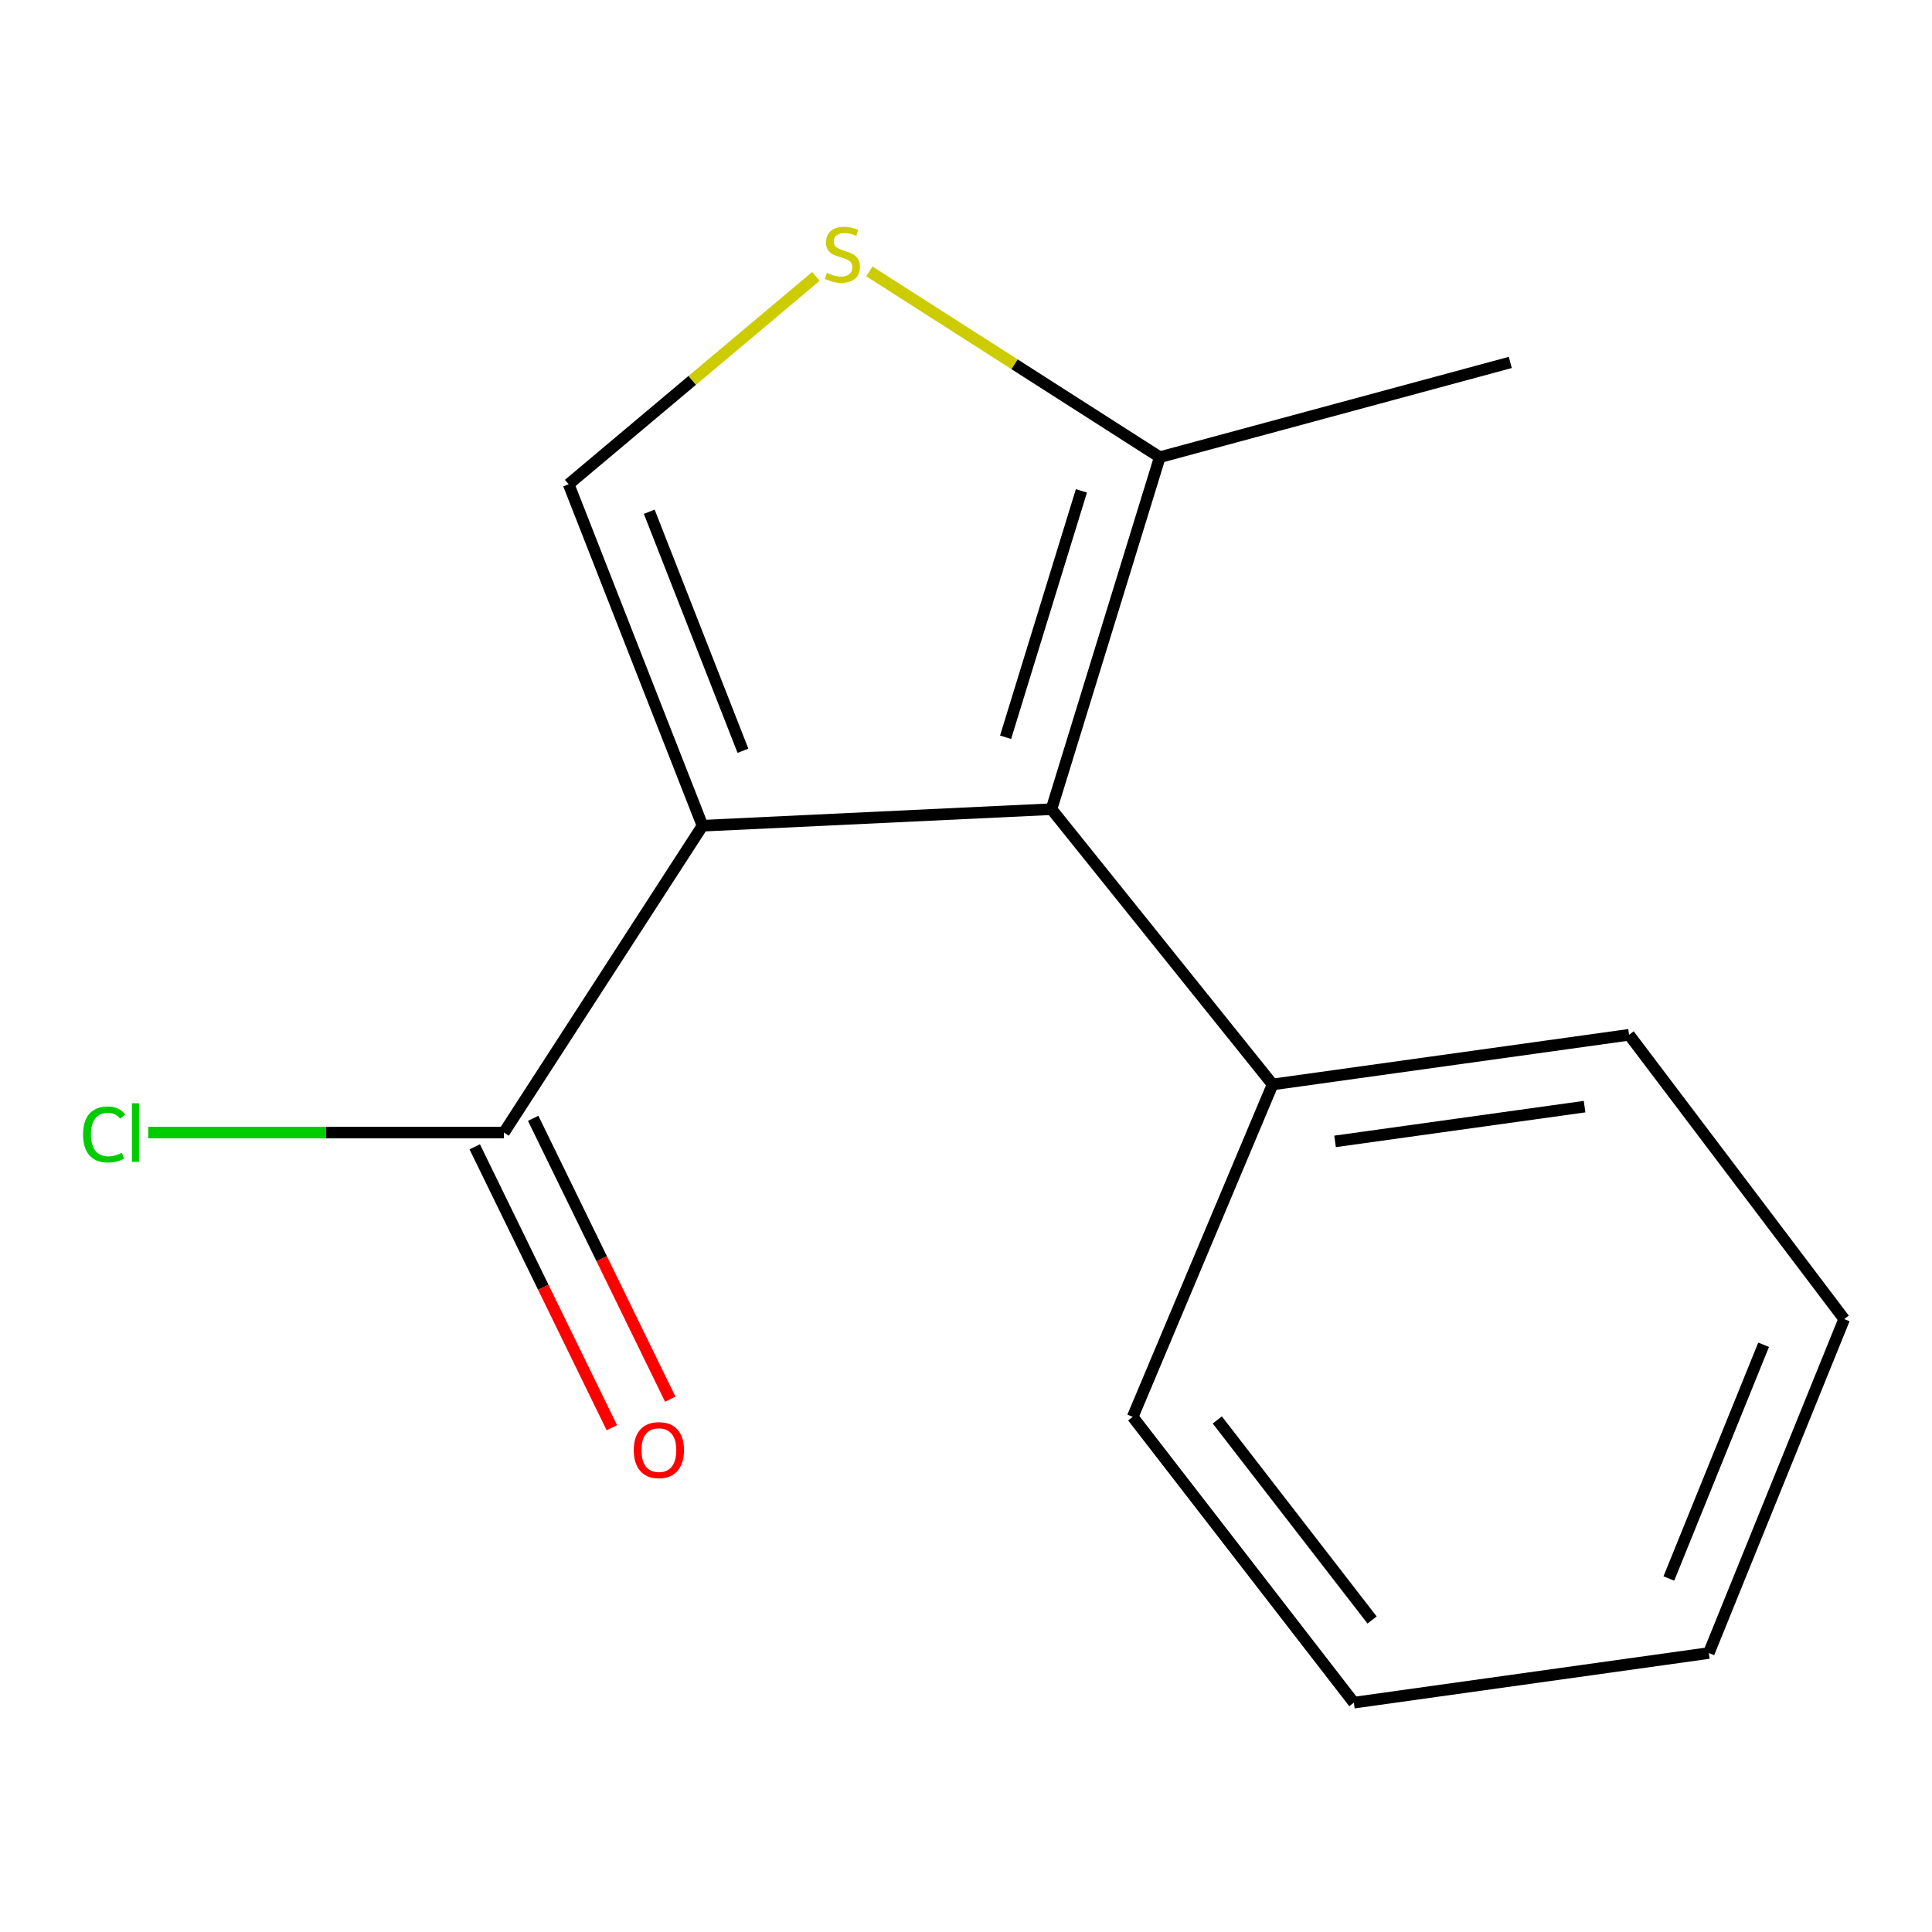 <?xml version='1.0' encoding='iso-8859-1'?>
<svg version='1.1' baseProfile='full'
              xmlns='http://www.w3.org/2000/svg'
                      xmlns:rdkit='http://www.rdkit.org/xml'
                      xmlns:xlink='http://www.w3.org/1999/xlink'
                  xml:space='preserve'
width='1000px' height='1000px' viewBox='0 0 1000 1000'>
<!-- END OF HEADER -->
<rect style='opacity:1.0;fill:#FFFFFF;stroke:none' width='1000' height='1000' x='0' y='0'> </rect>
<path class='bond-0' d='M 363.618,427.39 L 544.241,418.827' style='fill:none;fill-rule:evenodd;stroke:#000000;stroke-width:6px;stroke-linecap:butt;stroke-linejoin:miter;stroke-opacity:1' />
<path class='bond-1' d='M 363.618,427.39 L 294.331,250.656' style='fill:none;fill-rule:evenodd;stroke:#000000;stroke-width:6px;stroke-linecap:butt;stroke-linejoin:miter;stroke-opacity:1' />
<path class='bond-1' d='M 384.556,388.596 L 336.055,264.883' style='fill:none;fill-rule:evenodd;stroke:#000000;stroke-width:6px;stroke-linecap:butt;stroke-linejoin:miter;stroke-opacity:1' />
<path class='bond-3' d='M 363.618,427.39 L 260.846,586.213' style='fill:none;fill-rule:evenodd;stroke:#000000;stroke-width:6px;stroke-linecap:butt;stroke-linejoin:miter;stroke-opacity:1' />
<path class='bond-4' d='M 544.241,418.827 L 600.311,236.634' style='fill:none;fill-rule:evenodd;stroke:#000000;stroke-width:6px;stroke-linecap:butt;stroke-linejoin:miter;stroke-opacity:1' />
<path class='bond-4' d='M 520.487,381.599 L 559.736,254.064' style='fill:none;fill-rule:evenodd;stroke:#000000;stroke-width:6px;stroke-linecap:butt;stroke-linejoin:miter;stroke-opacity:1' />
<path class='bond-5' d='M 544.241,418.827 L 658.699,561.31' style='fill:none;fill-rule:evenodd;stroke:#000000;stroke-width:6px;stroke-linecap:butt;stroke-linejoin:miter;stroke-opacity:1' />
<path class='bond-2' d='M 294.331,250.656 L 358.326,196.861' style='fill:none;fill-rule:evenodd;stroke:#000000;stroke-width:6px;stroke-linecap:butt;stroke-linejoin:miter;stroke-opacity:1' />
<path class='bond-2' d='M 358.326,196.861 L 422.321,143.066' style='fill:none;fill-rule:evenodd;stroke:#CCCC00;stroke-width:6px;stroke-linecap:butt;stroke-linejoin:miter;stroke-opacity:1' />
<path class='bond-14' d='M 449.984,140.47 L 525.147,188.552' style='fill:none;fill-rule:evenodd;stroke:#CCCC00;stroke-width:6px;stroke-linecap:butt;stroke-linejoin:miter;stroke-opacity:1' />
<path class='bond-14' d='M 525.147,188.552 L 600.311,236.634' style='fill:none;fill-rule:evenodd;stroke:#000000;stroke-width:6px;stroke-linecap:butt;stroke-linejoin:miter;stroke-opacity:1' />
<path class='bond-6' d='M 245.725,593.594 L 281.208,666.29' style='fill:none;fill-rule:evenodd;stroke:#000000;stroke-width:6px;stroke-linecap:butt;stroke-linejoin:miter;stroke-opacity:1' />
<path class='bond-6' d='M 281.208,666.29 L 316.692,738.986' style='fill:none;fill-rule:evenodd;stroke:#FF0000;stroke-width:6px;stroke-linecap:butt;stroke-linejoin:miter;stroke-opacity:1' />
<path class='bond-6' d='M 275.967,578.832 L 311.451,651.528' style='fill:none;fill-rule:evenodd;stroke:#000000;stroke-width:6px;stroke-linecap:butt;stroke-linejoin:miter;stroke-opacity:1' />
<path class='bond-6' d='M 311.451,651.528 L 346.934,724.224' style='fill:none;fill-rule:evenodd;stroke:#FF0000;stroke-width:6px;stroke-linecap:butt;stroke-linejoin:miter;stroke-opacity:1' />
<path class='bond-7' d='M 260.846,586.213 L 168.782,586.213' style='fill:none;fill-rule:evenodd;stroke:#000000;stroke-width:6px;stroke-linecap:butt;stroke-linejoin:miter;stroke-opacity:1' />
<path class='bond-7' d='M 168.782,586.213 L 76.717,586.213' style='fill:none;fill-rule:evenodd;stroke:#00CC00;stroke-width:6px;stroke-linecap:butt;stroke-linejoin:miter;stroke-opacity:1' />
<path class='bond-8' d='M 600.311,236.634 L 781.719,187.594' style='fill:none;fill-rule:evenodd;stroke:#000000;stroke-width:6px;stroke-linecap:butt;stroke-linejoin:miter;stroke-opacity:1' />
<path class='bond-9' d='M 658.699,561.31 L 843.21,535.603' style='fill:none;fill-rule:evenodd;stroke:#000000;stroke-width:6px;stroke-linecap:butt;stroke-linejoin:miter;stroke-opacity:1' />
<path class='bond-9' d='M 691.019,590.785 L 820.177,572.79' style='fill:none;fill-rule:evenodd;stroke:#000000;stroke-width:6px;stroke-linecap:butt;stroke-linejoin:miter;stroke-opacity:1' />
<path class='bond-10' d='M 658.699,561.31 L 586.289,733.37' style='fill:none;fill-rule:evenodd;stroke:#000000;stroke-width:6px;stroke-linecap:butt;stroke-linejoin:miter;stroke-opacity:1' />
<path class='bond-12' d='M 843.21,535.603 L 954.545,682.76' style='fill:none;fill-rule:evenodd;stroke:#000000;stroke-width:6px;stroke-linecap:butt;stroke-linejoin:miter;stroke-opacity:1' />
<path class='bond-11' d='M 586.289,733.37 L 700.746,881.293' style='fill:none;fill-rule:evenodd;stroke:#000000;stroke-width:6px;stroke-linecap:butt;stroke-linejoin:miter;stroke-opacity:1' />
<path class='bond-11' d='M 630.073,734.964 L 710.193,838.51' style='fill:none;fill-rule:evenodd;stroke:#000000;stroke-width:6px;stroke-linecap:butt;stroke-linejoin:miter;stroke-opacity:1' />
<path class='bond-13' d='M 700.746,881.293 L 884.473,855.605' style='fill:none;fill-rule:evenodd;stroke:#000000;stroke-width:6px;stroke-linecap:butt;stroke-linejoin:miter;stroke-opacity:1' />
<path class='bond-15' d='M 954.545,682.76 L 884.473,855.605' style='fill:none;fill-rule:evenodd;stroke:#000000;stroke-width:6px;stroke-linecap:butt;stroke-linejoin:miter;stroke-opacity:1' />
<path class='bond-15' d='M 912.847,696.043 L 863.796,817.034' style='fill:none;fill-rule:evenodd;stroke:#000000;stroke-width:6px;stroke-linecap:butt;stroke-linejoin:miter;stroke-opacity:1' />
<path  class='atom-3' d='M 428.028 141.263
Q 428.348 141.383, 429.668 141.943
Q 430.988 142.503, 432.428 142.863
Q 433.908 143.183, 435.348 143.183
Q 438.028 143.183, 439.588 141.903
Q 441.148 140.583, 441.148 138.303
Q 441.148 136.743, 440.348 135.783
Q 439.588 134.823, 438.388 134.303
Q 437.188 133.783, 435.188 133.183
Q 432.668 132.423, 431.148 131.703
Q 429.668 130.983, 428.588 129.463
Q 427.548 127.943, 427.548 125.383
Q 427.548 121.823, 429.948 119.623
Q 432.388 117.423, 437.188 117.423
Q 440.468 117.423, 444.188 118.983
L 443.268 122.063
Q 439.868 120.663, 437.308 120.663
Q 434.548 120.663, 433.028 121.823
Q 431.508 122.943, 431.548 124.903
Q 431.548 126.423, 432.308 127.343
Q 433.108 128.263, 434.228 128.783
Q 435.388 129.303, 437.308 129.903
Q 439.868 130.703, 441.388 131.503
Q 442.908 132.303, 443.988 133.943
Q 445.108 135.543, 445.108 138.303
Q 445.108 142.223, 442.468 144.343
Q 439.868 146.423, 435.508 146.423
Q 432.988 146.423, 431.068 145.863
Q 429.188 145.343, 426.948 144.423
L 428.028 141.263
' fill='#CCCC00'/>
<path  class='atom-7' d='M 328.034 750.575
Q 328.034 743.775, 331.394 739.975
Q 334.754 736.175, 341.034 736.175
Q 347.314 736.175, 350.674 739.975
Q 354.034 743.775, 354.034 750.575
Q 354.034 757.455, 350.634 761.375
Q 347.234 765.255, 341.034 765.255
Q 334.794 765.255, 331.394 761.375
Q 328.034 757.495, 328.034 750.575
M 341.034 762.055
Q 345.354 762.055, 347.674 759.175
Q 350.034 756.255, 350.034 750.575
Q 350.034 745.015, 347.674 742.215
Q 345.354 739.375, 341.034 739.375
Q 336.714 739.375, 334.354 742.175
Q 332.034 744.975, 332.034 750.575
Q 332.034 756.295, 334.354 759.175
Q 336.714 762.055, 341.034 762.055
' fill='#FF0000'/>
<path  class='atom-8' d='M 42.989 587.193
Q 42.989 580.153, 46.269 576.473
Q 49.589 572.753, 55.869 572.753
Q 61.709 572.753, 64.829 576.873
L 62.189 579.033
Q 59.909 576.033, 55.869 576.033
Q 51.589 576.033, 49.309 578.913
Q 47.069 581.753, 47.069 587.193
Q 47.069 592.793, 49.389 595.673
Q 51.749 598.553, 56.309 598.553
Q 59.429 598.553, 63.069 596.673
L 64.189 599.673
Q 62.709 600.633, 60.469 601.193
Q 58.229 601.753, 55.749 601.753
Q 49.589 601.753, 46.269 597.993
Q 42.989 594.233, 42.989 587.193
' fill='#00CC00'/>
<path  class='atom-8' d='M 68.269 571.033
L 71.949 571.033
L 71.949 601.393
L 68.269 601.393
L 68.269 571.033
' fill='#00CC00'/>
</svg>
